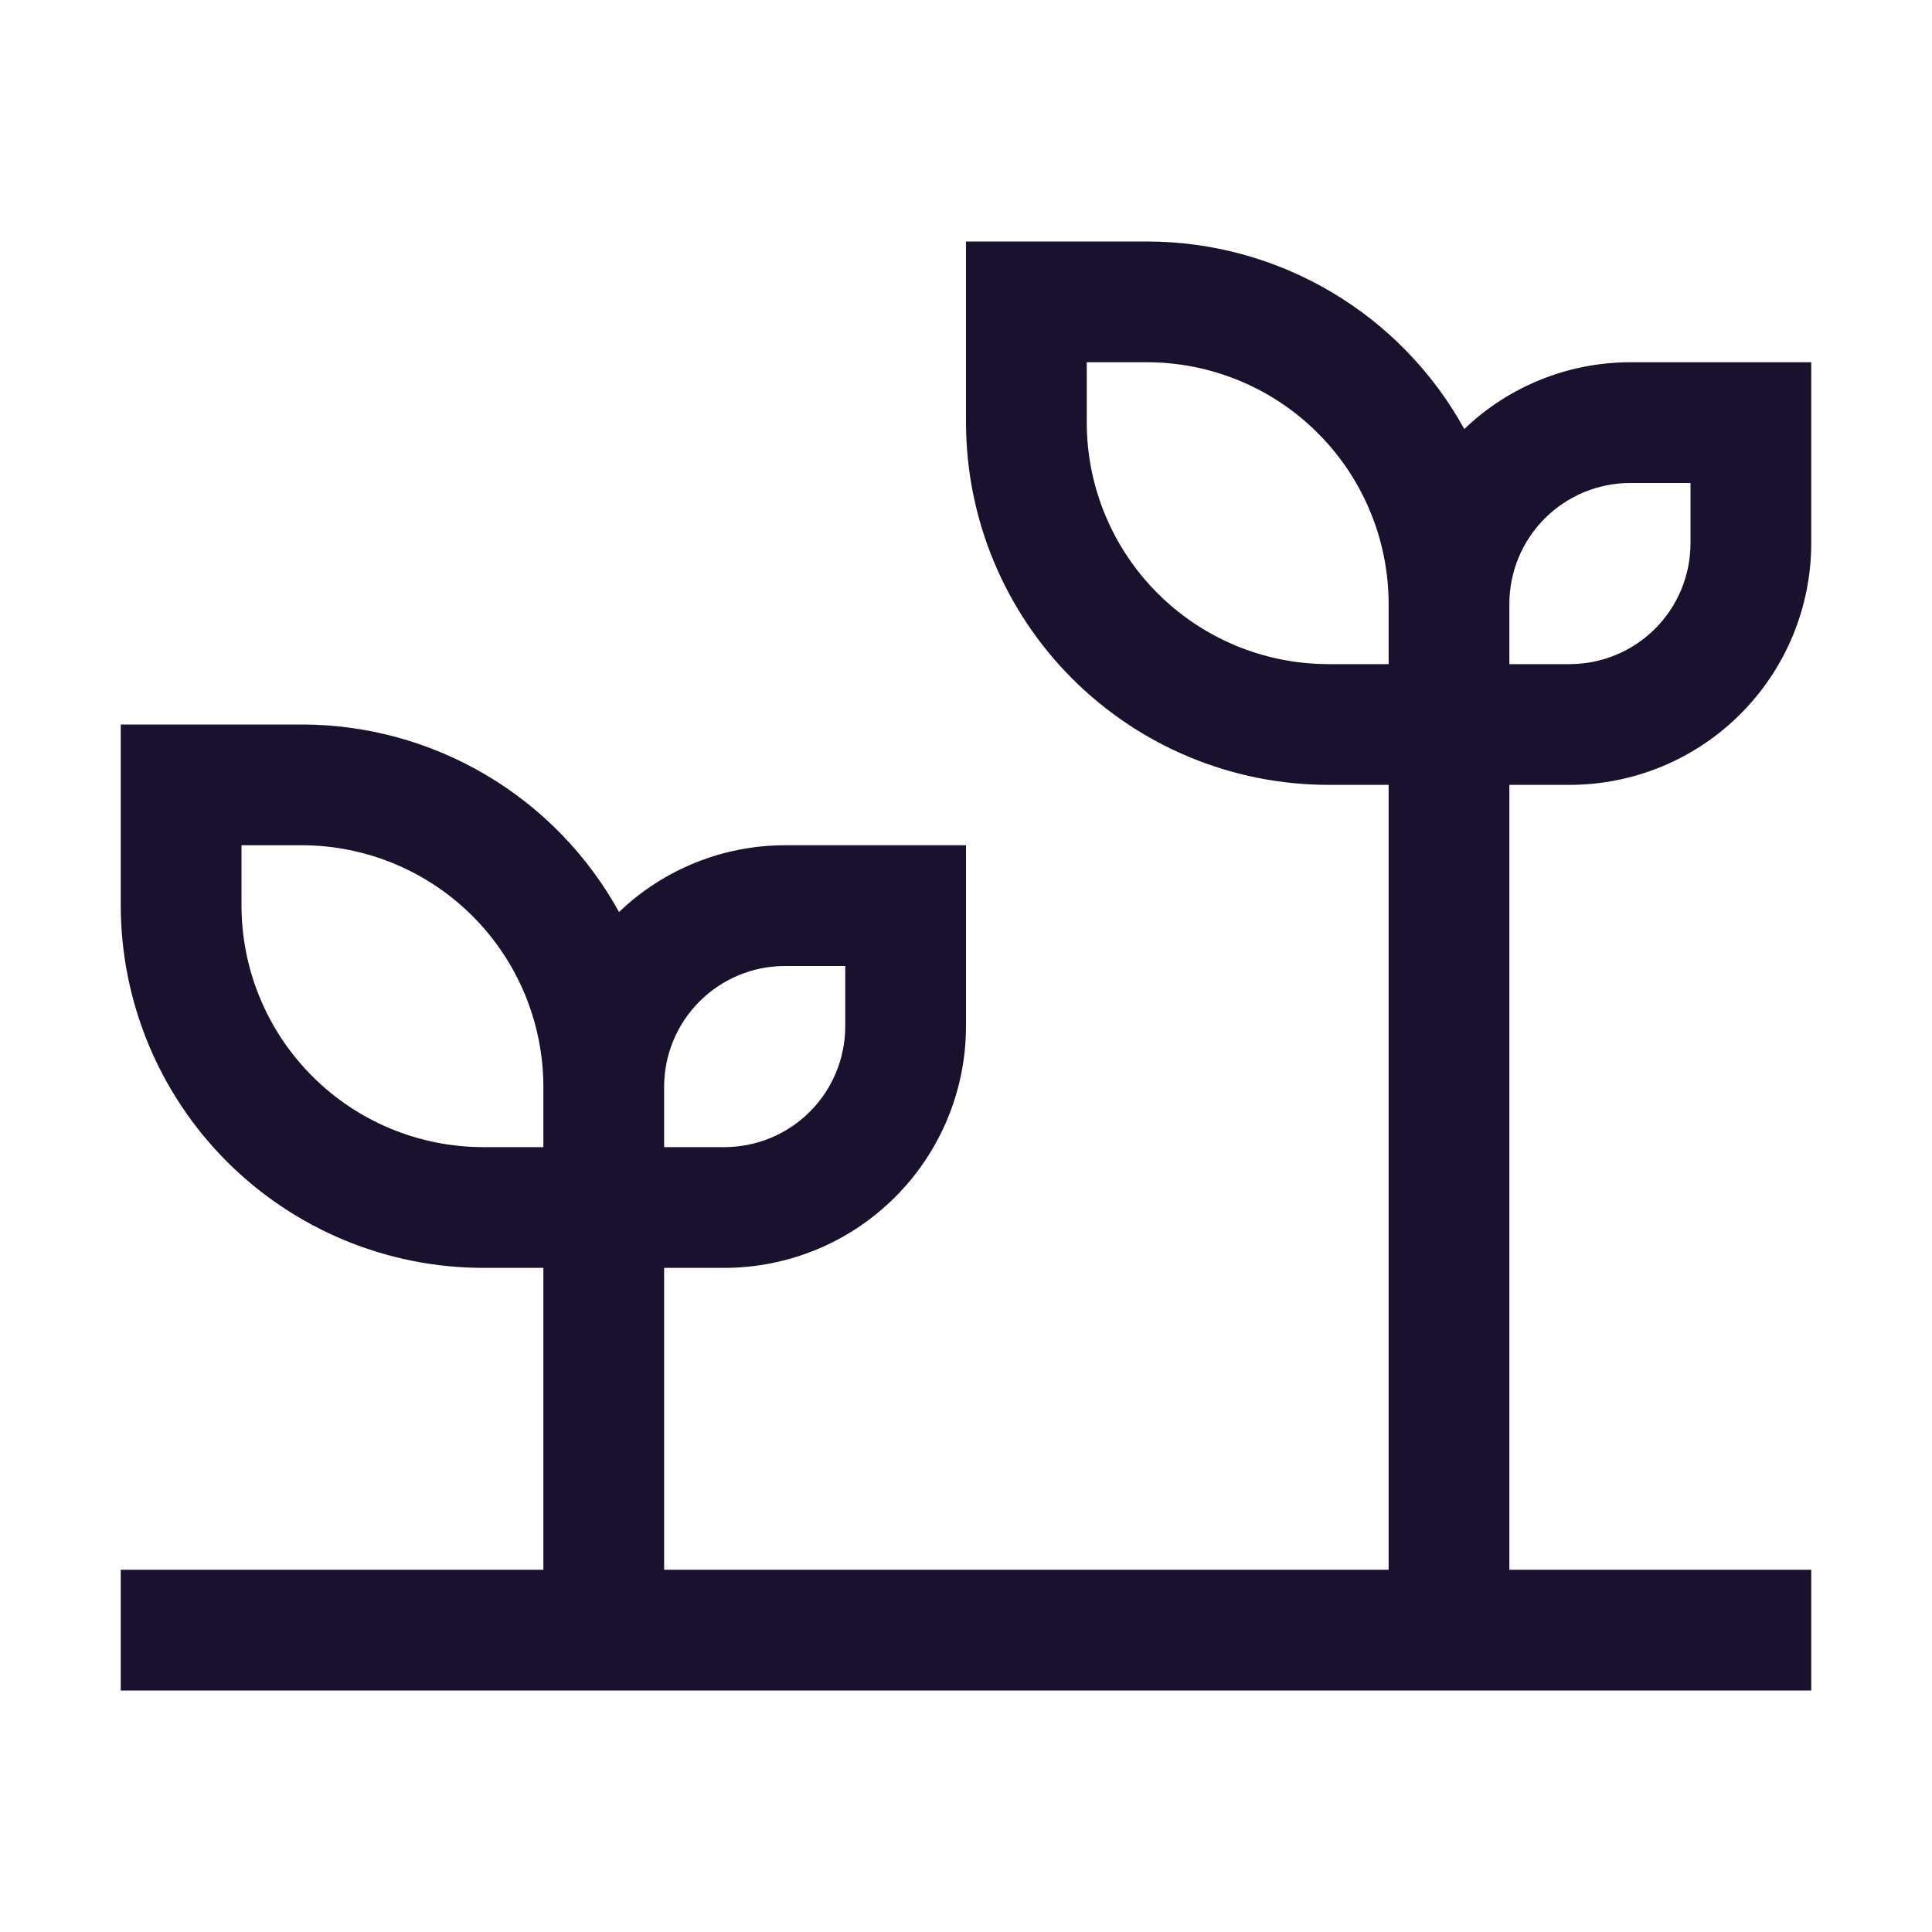 <?xml version="1.0" encoding="UTF-8"?> <svg xmlns="http://www.w3.org/2000/svg" width="48" height="48" viewBox="0 0 48 48" fill="none"><path d="M39 19.5C40.591 19.498 42.116 18.865 43.24 17.74C44.365 16.616 44.998 15.091 45 13.5V9H40.5C38.964 9.002 37.488 9.596 36.38 10.659C35.602 9.249 34.462 8.073 33.076 7.254C31.69 6.434 30.11 6.001 28.5 6H24V10.5C24.003 12.886 24.952 15.174 26.639 16.861C28.326 18.548 30.614 19.497 33 19.5H34.5V39H16.5V31.5H18C19.591 31.498 21.116 30.865 22.24 29.74C23.365 28.616 23.998 27.091 24 25.5V21H19.5C17.964 21.002 16.488 21.596 15.38 22.659C14.602 21.249 13.462 20.073 12.076 19.254C10.69 18.434 9.11 18.001 7.5 18H3V22.5C3.003 24.886 3.952 27.174 5.639 28.861C7.326 30.548 9.614 31.497 12 31.5H13.5V39H3V42H45V39H37.5V19.5H39ZM37.5 15C37.501 14.205 37.817 13.442 38.38 12.88C38.942 12.317 39.705 12.001 40.5 12H42V13.5C41.999 14.295 41.683 15.058 41.12 15.62C40.558 16.183 39.795 16.499 39 16.5H37.5V15ZM16.5 27C16.501 26.205 16.817 25.442 17.38 24.88C17.942 24.317 18.705 24.001 19.5 24H21V25.5C20.999 26.295 20.683 27.058 20.12 27.62C19.558 28.183 18.795 28.499 18 28.5H16.5V27ZM13.5 28.5H12C10.409 28.498 8.884 27.865 7.76 26.74C6.635 25.616 6.002 24.091 6 22.5V21H7.5C9.091 21.002 10.616 21.635 11.74 22.76C12.865 23.884 13.498 25.409 13.5 27V28.5ZM34.5 16.5H33C31.409 16.498 29.884 15.865 28.76 14.74C27.635 13.616 27.002 12.091 27 10.5V9H28.5C30.091 9.002 31.616 9.635 32.74 10.76C33.865 11.884 34.498 13.409 34.5 15V16.5Z" fill="#19112E"></path></svg> 